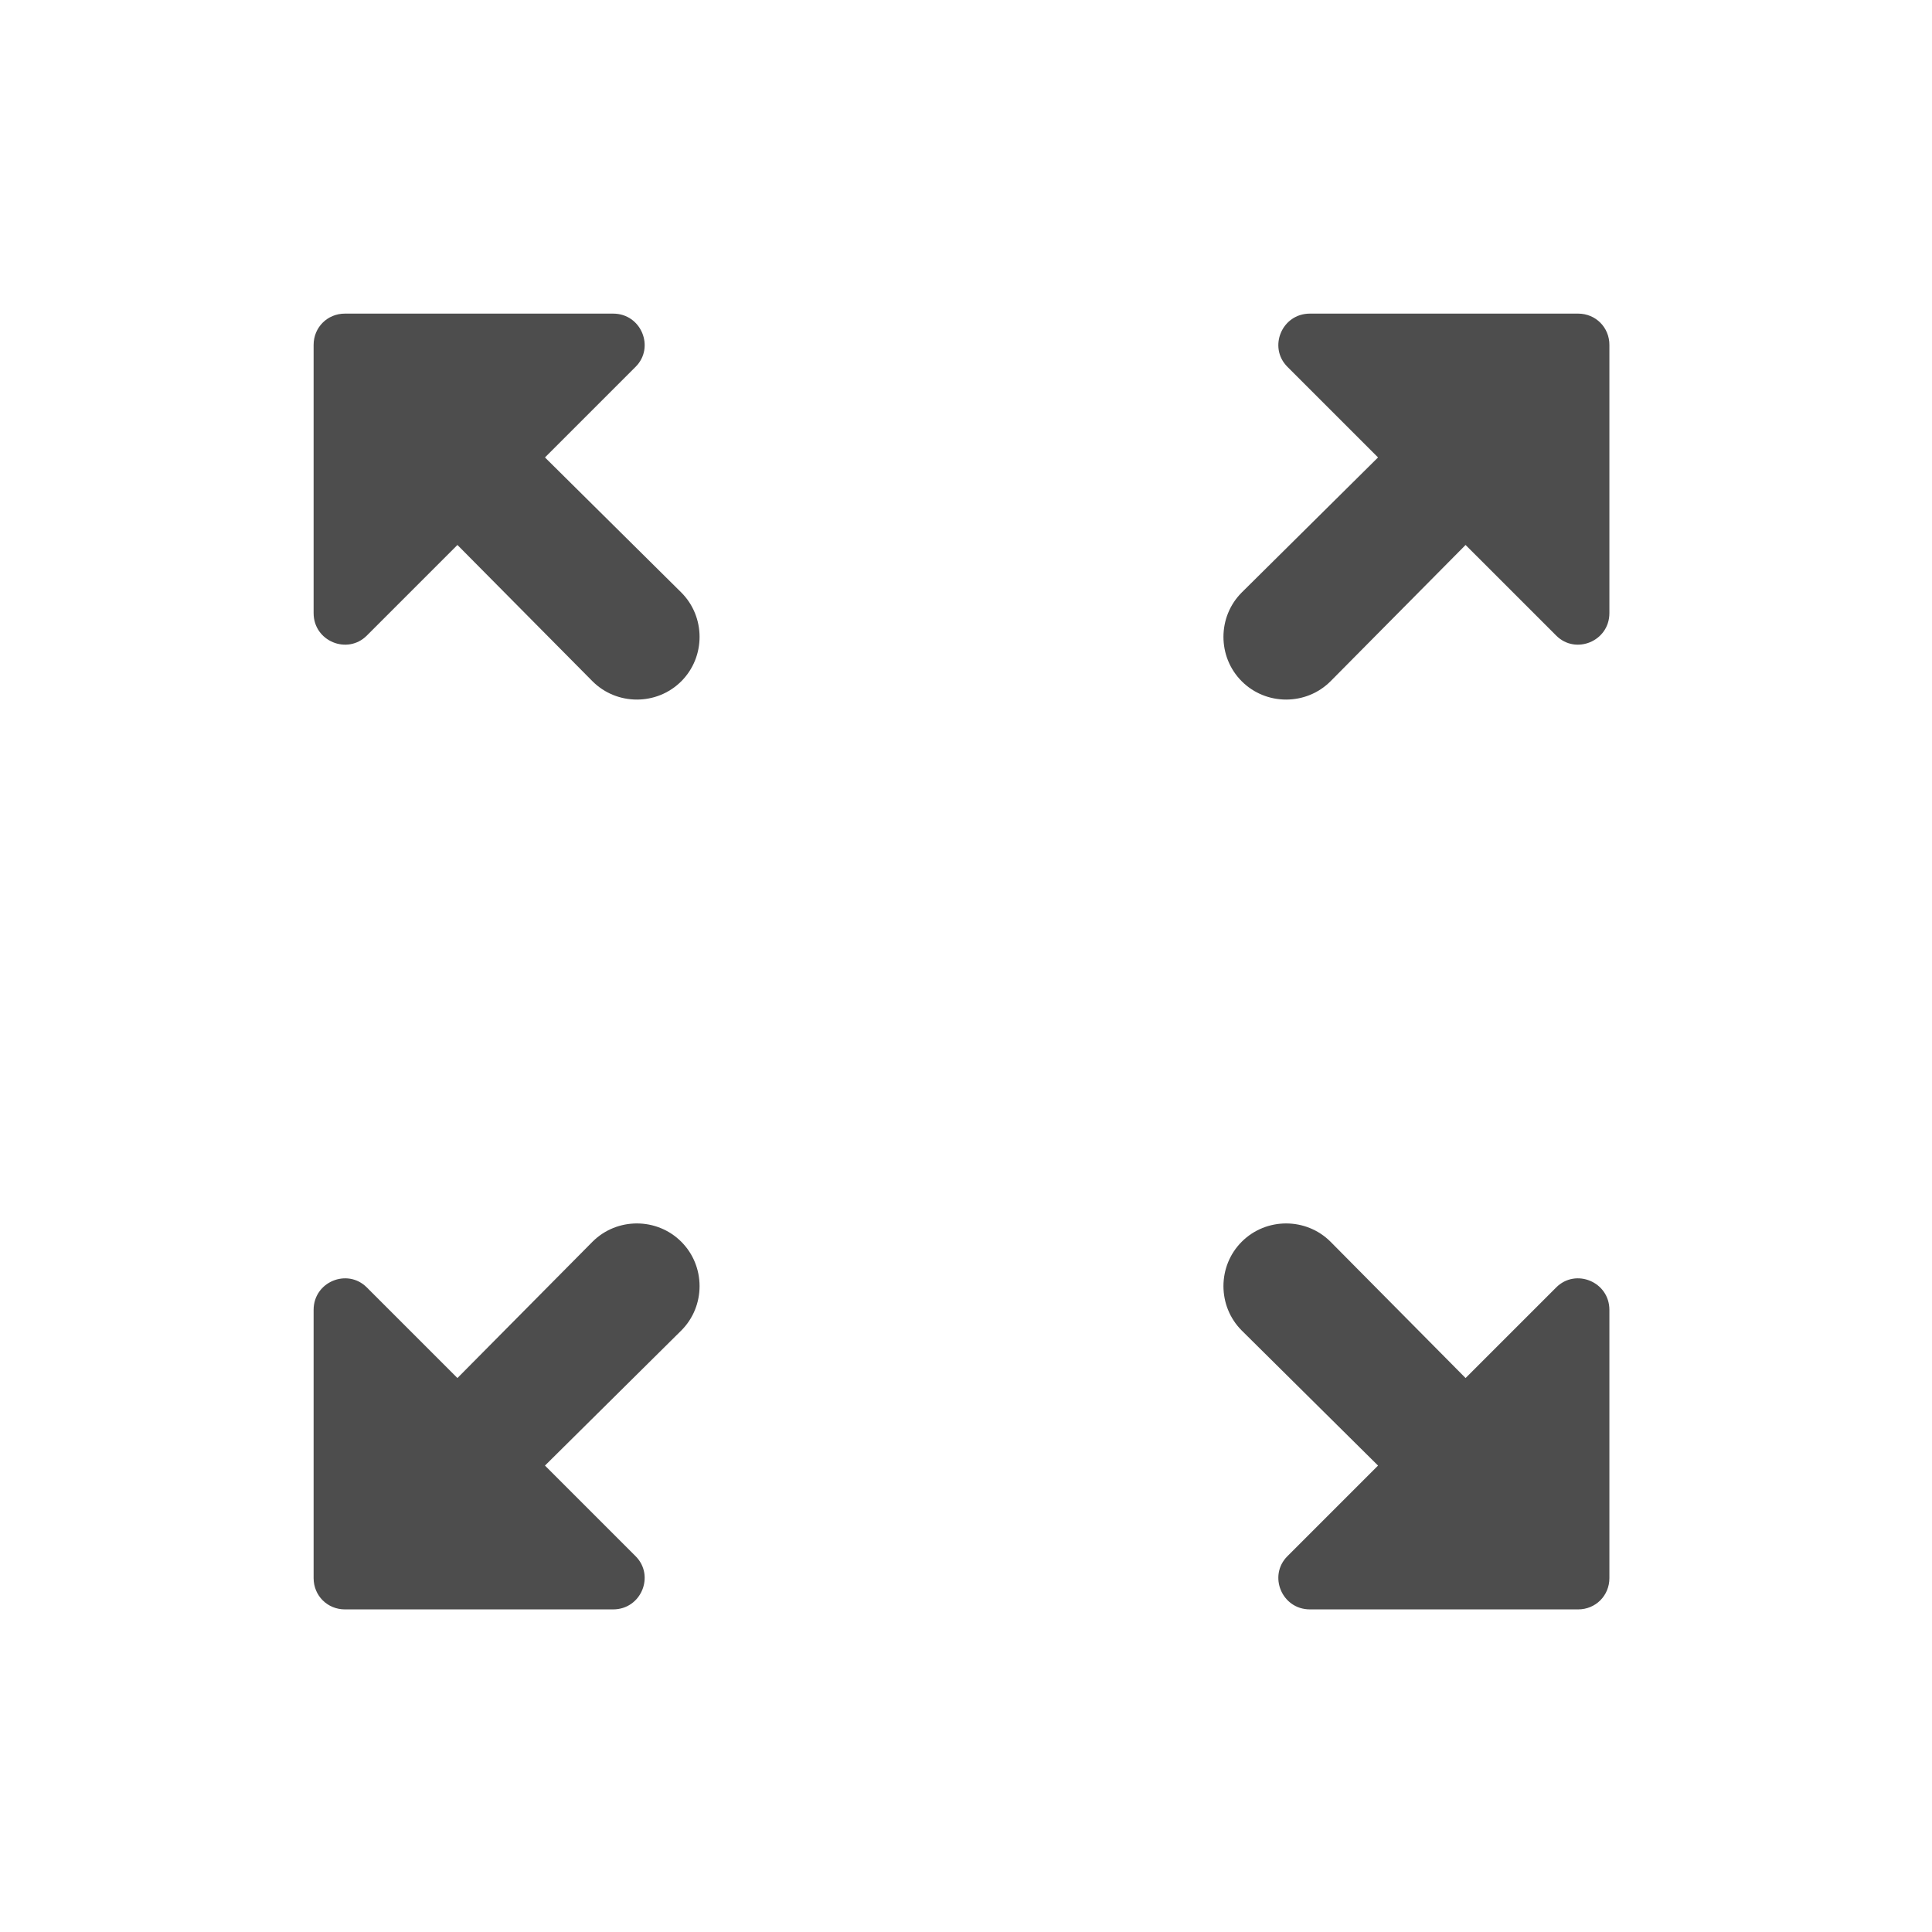 <?xml version="1.0" encoding="UTF-8"?> <svg xmlns="http://www.w3.org/2000/svg" width="107" height="107" viewBox="0 0 107 107" fill="none"> <g opacity="0.8"> <path fill-rule="evenodd" clip-rule="evenodd" d="M71.299 20.313L76.32 25.334L68.771 32.814C67.421 34.164 67.421 36.381 68.771 37.731C70.122 39.082 72.338 39.082 73.689 37.731L81.168 30.182L86.19 35.203C87.263 36.277 89.133 35.515 89.133 33.957V19.101C89.133 18.131 88.371 17.369 87.402 17.369H72.546C70.987 17.369 70.225 19.239 71.299 20.313V20.313ZM20.313 35.203L25.334 30.182L32.814 37.731C34.165 39.082 36.381 39.082 37.732 37.731C39.082 36.381 39.082 34.164 37.732 32.814L30.182 25.334L35.204 20.313C36.277 19.239 35.515 17.369 33.957 17.369H19.101C18.131 17.369 17.369 18.131 17.369 19.101V33.957C17.369 35.515 19.239 36.277 20.313 35.203V35.203ZM35.203 86.189L30.182 81.168L37.731 73.688C39.082 72.338 39.082 70.121 37.731 68.771C36.381 67.42 34.165 67.42 32.814 68.771L25.334 76.32L20.313 71.299C19.239 70.225 17.369 70.987 17.369 72.545V87.401C17.369 88.371 18.131 89.133 19.101 89.133H33.957C35.515 89.133 36.277 87.263 35.203 86.189ZM86.19 71.299L81.168 76.32L73.689 68.771C72.338 67.42 70.122 67.42 68.771 68.771C67.421 70.121 67.421 72.338 68.771 73.688L76.32 81.168L71.299 86.189C70.225 87.263 70.987 89.133 72.546 89.133H87.402C88.371 89.133 89.133 88.371 89.133 87.401V72.545C89.133 70.987 87.263 70.225 86.19 71.299V71.299Z" fill="#212121"></path> </g> </svg> 
